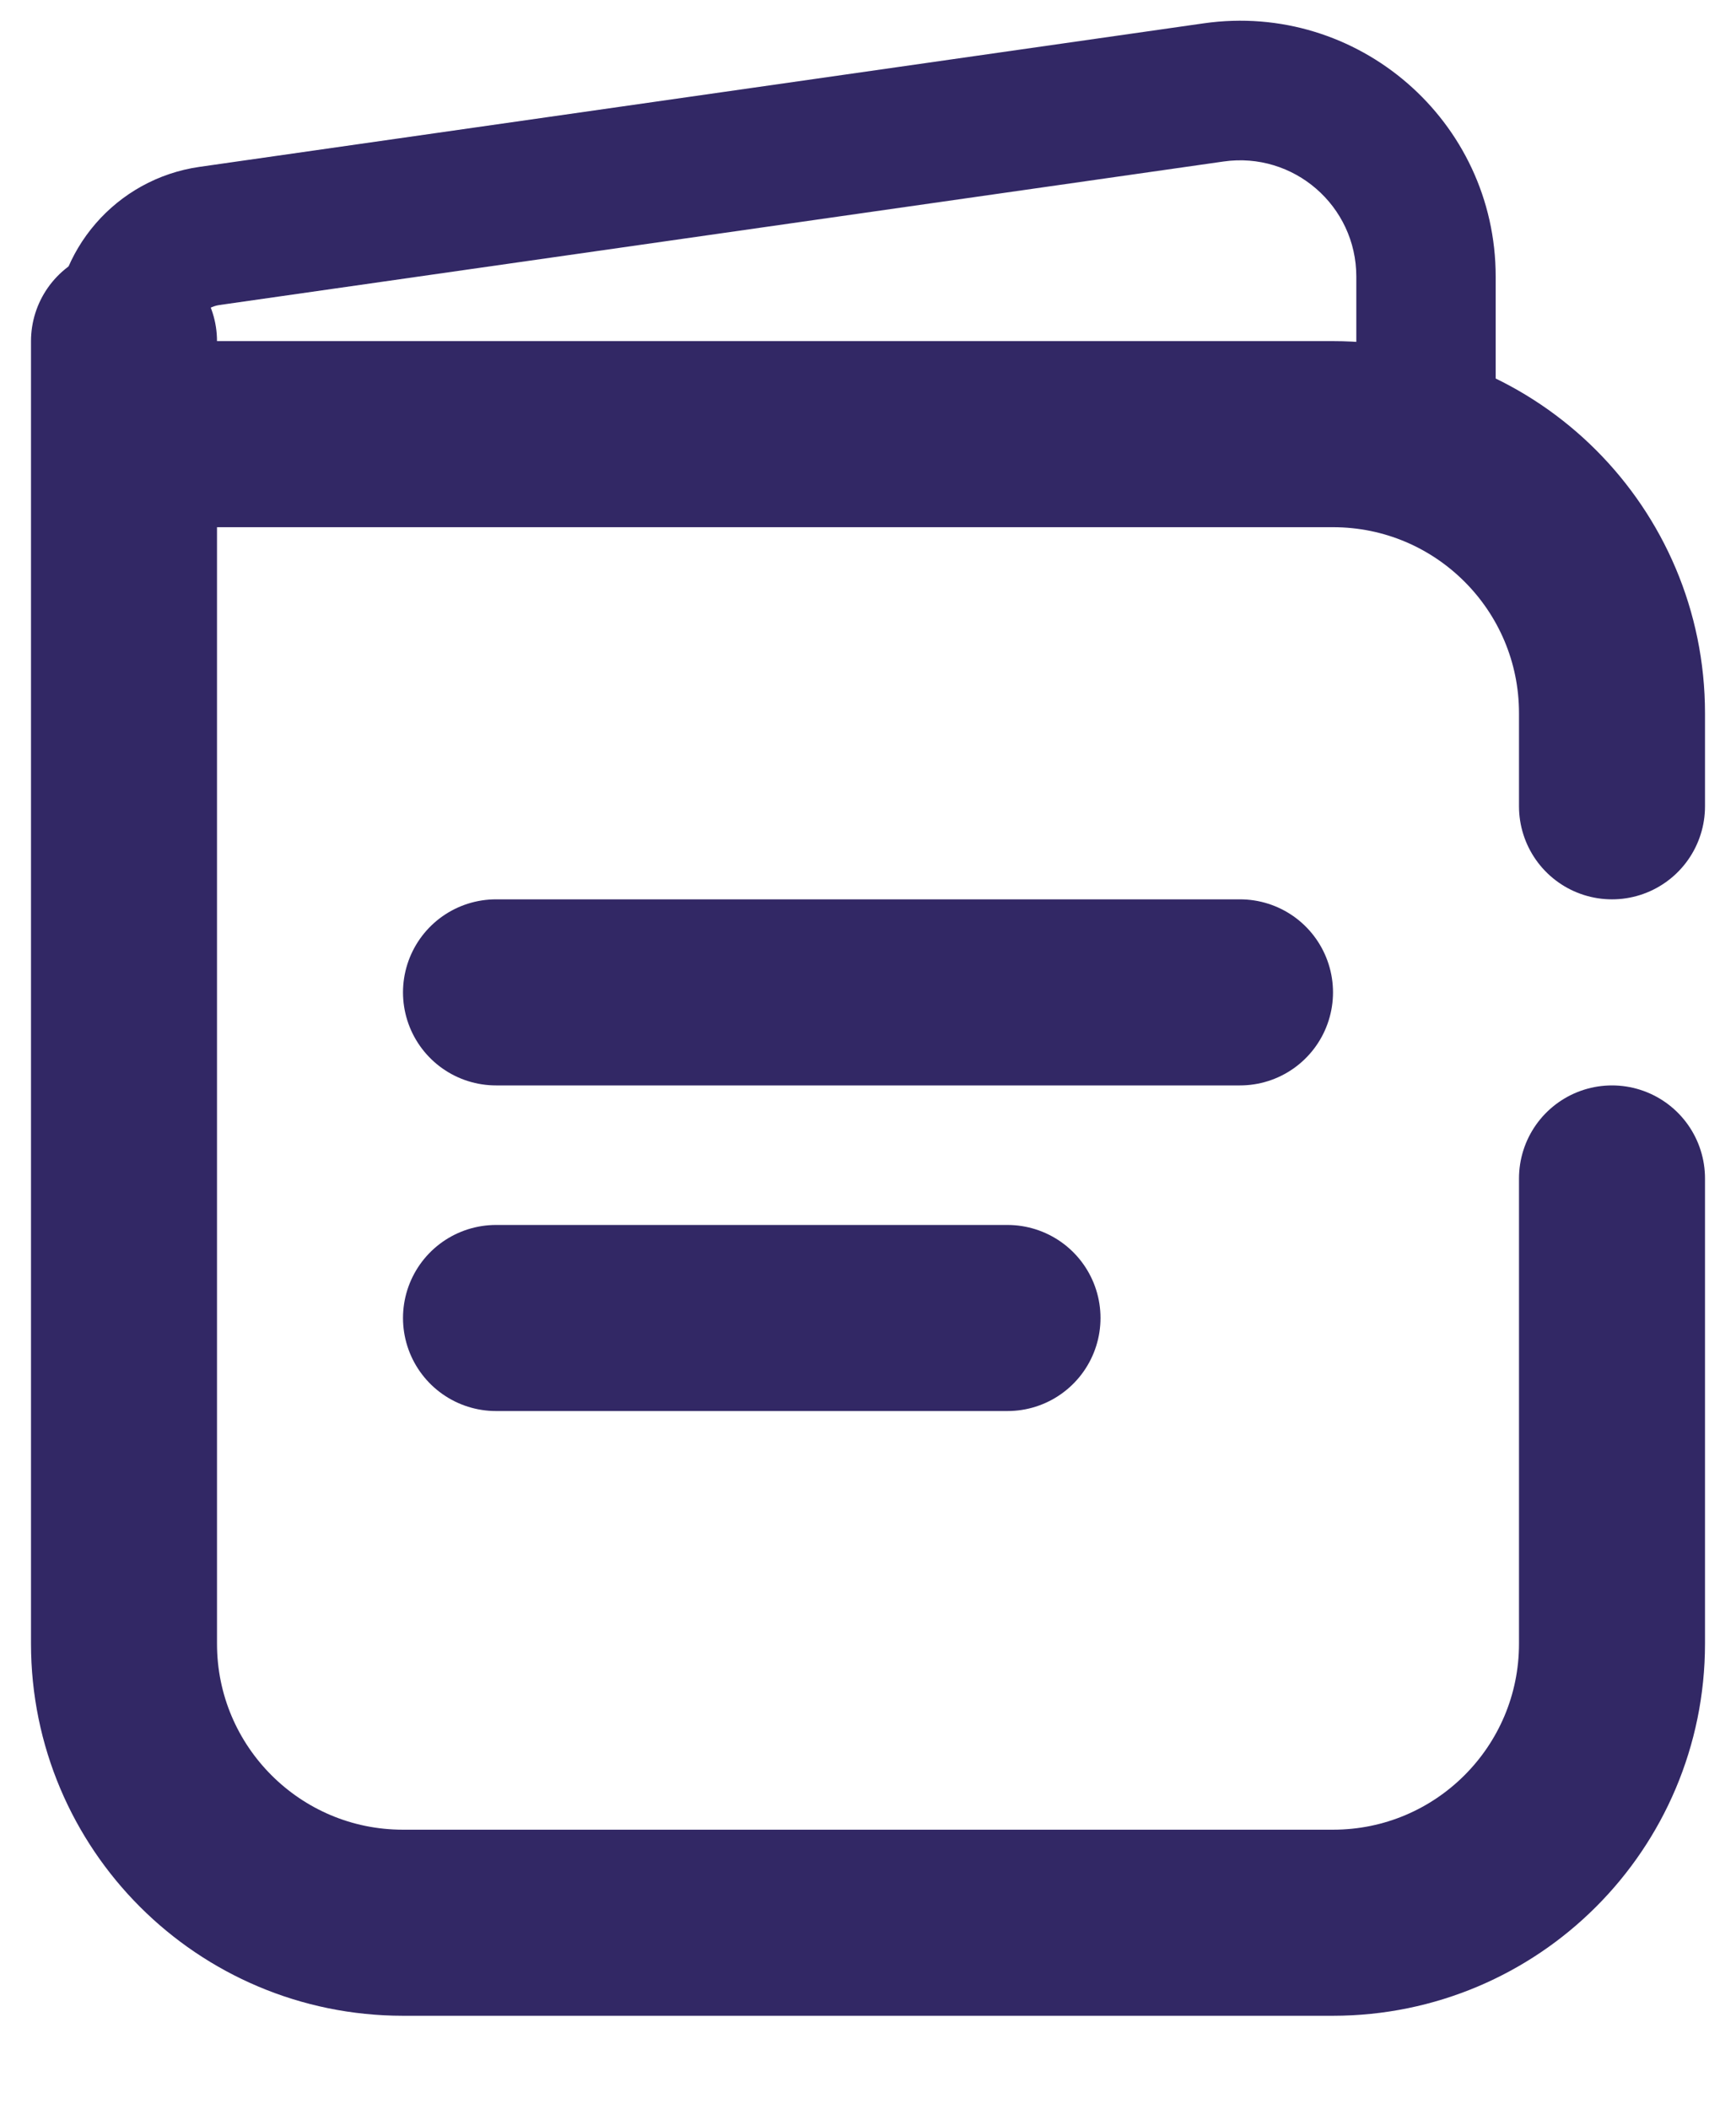 <svg width="14" height="17" viewBox="0 0 14 17" fill="none" xmlns="http://www.w3.org/2000/svg">
<path d="M11.5 3.5V4.063H12.062V3.5H11.5ZM1.803 4.063H11.5V2.938H1.803V4.063ZM12.062 3.5V2.23H10.938V3.5H12.062ZM9.708 0.188L1.61 1.345L1.769 2.459L9.867 1.302L9.708 0.188ZM1.61 1.345C0.937 1.441 0.438 2.017 0.438 2.697H1.562C1.562 2.577 1.651 2.476 1.769 2.459L1.61 1.345ZM12.062 2.23C12.062 0.975 10.951 0.011 9.708 0.188L9.867 1.302C10.432 1.221 10.938 1.659 10.938 2.23H12.062ZM1.803 2.938C1.67 2.938 1.562 2.83 1.562 2.697H0.438C0.438 3.451 1.049 4.063 1.803 4.063V2.938Z" fill="#322865"/>
<path d="M4 8H10" stroke="#322865" stroke-width="1.5" stroke-linecap="round"/>
<path d="M4 10.625H8.125" stroke="#322865" stroke-width="1.5" stroke-linecap="round"/>
<path d="M1 3.5V13.25C1 14.493 2.007 15.5 3.25 15.5H10.75C11.993 15.5 13 14.493 13 13.25V9.5M1 3.5V2.75M1 3.5H10.75C11.993 3.5 13 4.507 13 5.75V6.5" stroke="#322865" stroke-width="1.5" stroke-linecap="round"/>
</svg>
